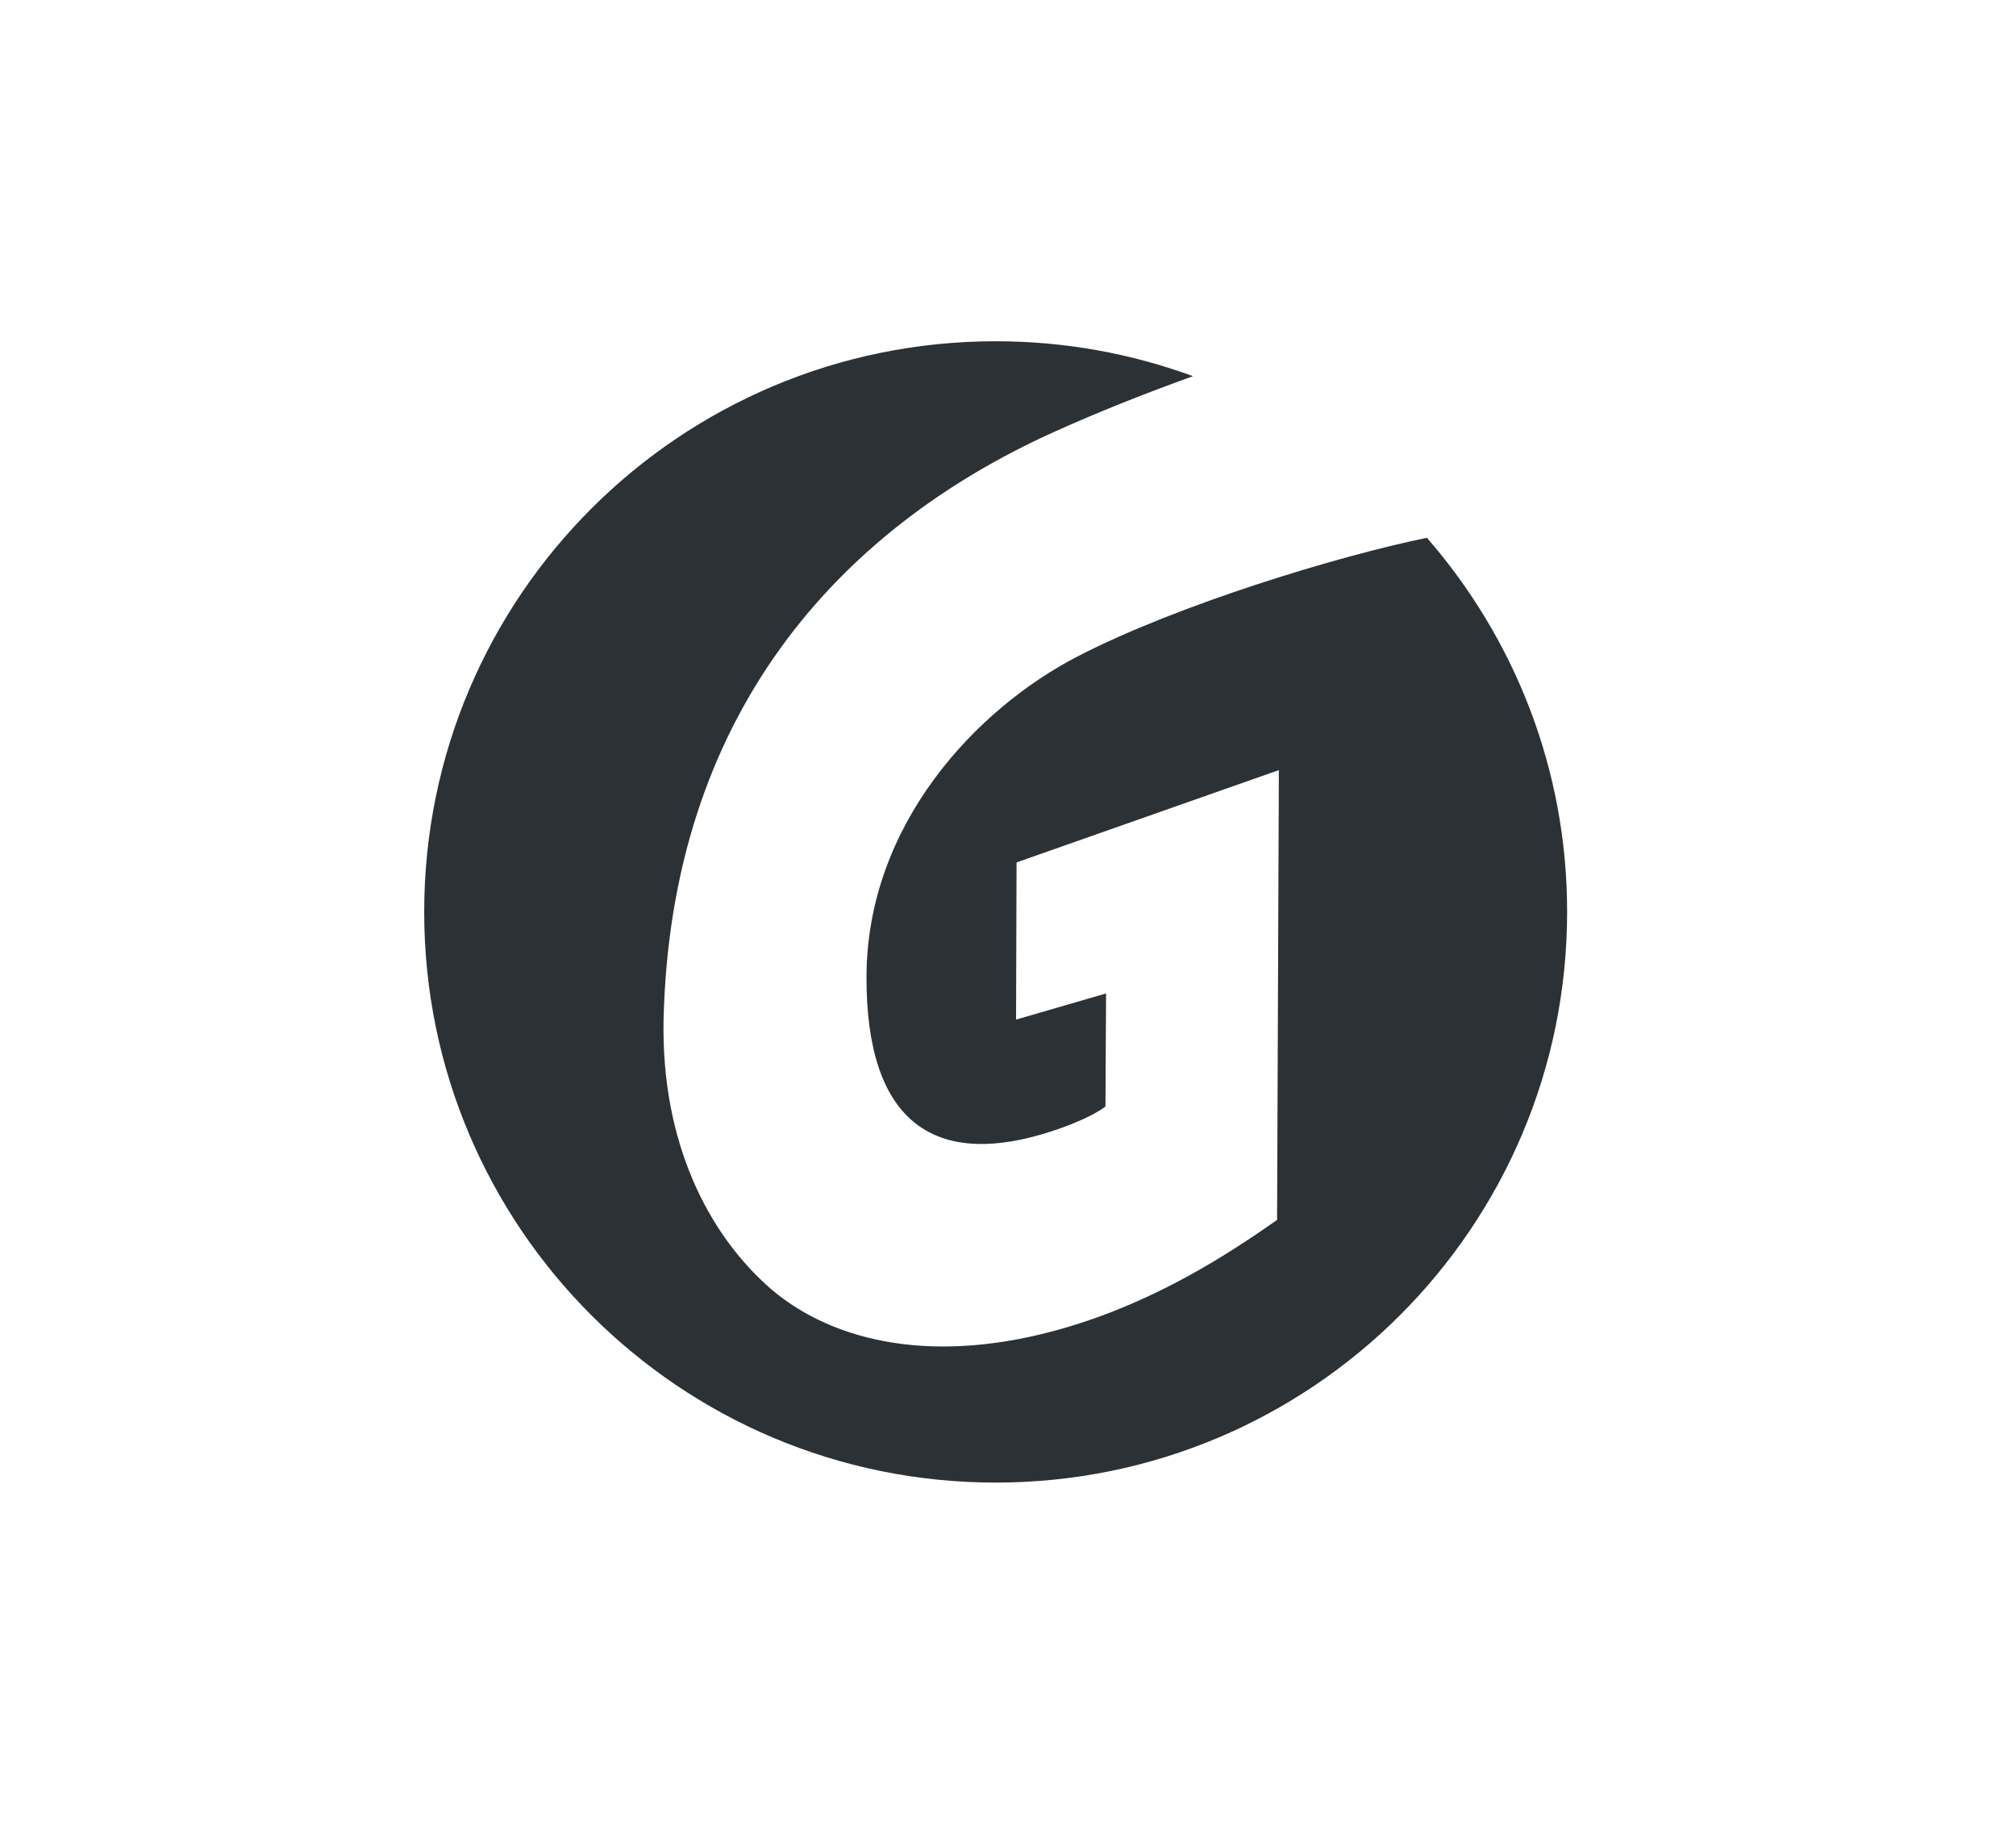 <?xml version="1.0" encoding="UTF-8"?> <svg xmlns="http://www.w3.org/2000/svg" width="53" height="48" viewBox="0 0 53 48" fill="none"><path d="M37.513 14.136C35.185 14.611 30.968 15.894 28.345 17.246C25.671 18.623 22.796 21.662 22.78 25.661C22.765 29.47 24.534 30.647 27.378 29.819C28.152 29.593 28.789 29.299 29.062 29.084L29.078 26.113L26.712 26.8L26.725 22.669L33.621 20.242L33.574 32.067C32.294 32.96 30.401 34.205 27.979 34.908C24.631 35.882 21.946 35.312 20.267 33.881C18.614 32.443 17.38 30.023 17.445 26.8C17.634 18.834 21.993 13.934 27.703 11.357C28.878 10.826 30.13 10.332 31.363 9.888C29.746 9.295 27.999 8.97 26.176 8.97C17.878 8.97 11.152 15.685 11.152 23.97C11.152 32.255 17.878 38.97 26.176 38.97C34.474 38.97 41.199 32.255 41.199 23.97C41.202 20.211 39.807 16.771 37.513 14.136Z" fill="#2C3135"></path></svg> 